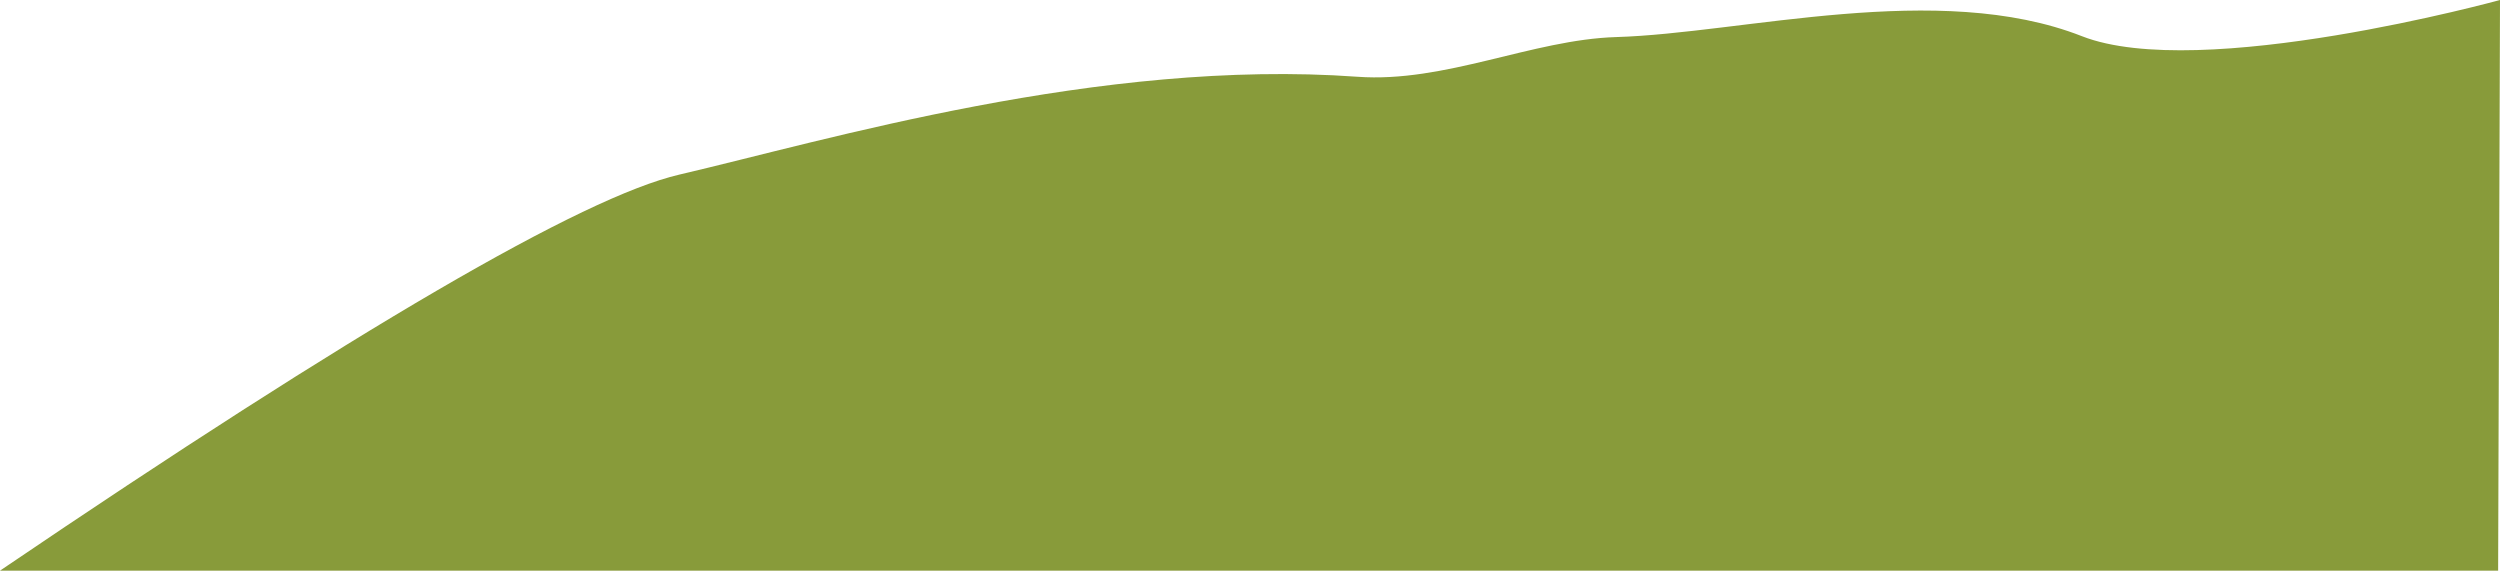 <svg xmlns="http://www.w3.org/2000/svg" width="276" height="63" viewBox="0 0 276 63" preserveAspectRatio="none">
    <path fill="#889B3A" fill-rule="evenodd" d="M75 19.276c16-3.724 46.507-12.858 74.85-10.803 9.648.705 19.355-4.103 28.567-4.38 13.948-.415 35.578-6.312 51.419-.1C242.87 9.108 276 0 276 0l-.206 63H0c39.333-26.667 64.333-41.241 75-43.724z"/>
</svg>
